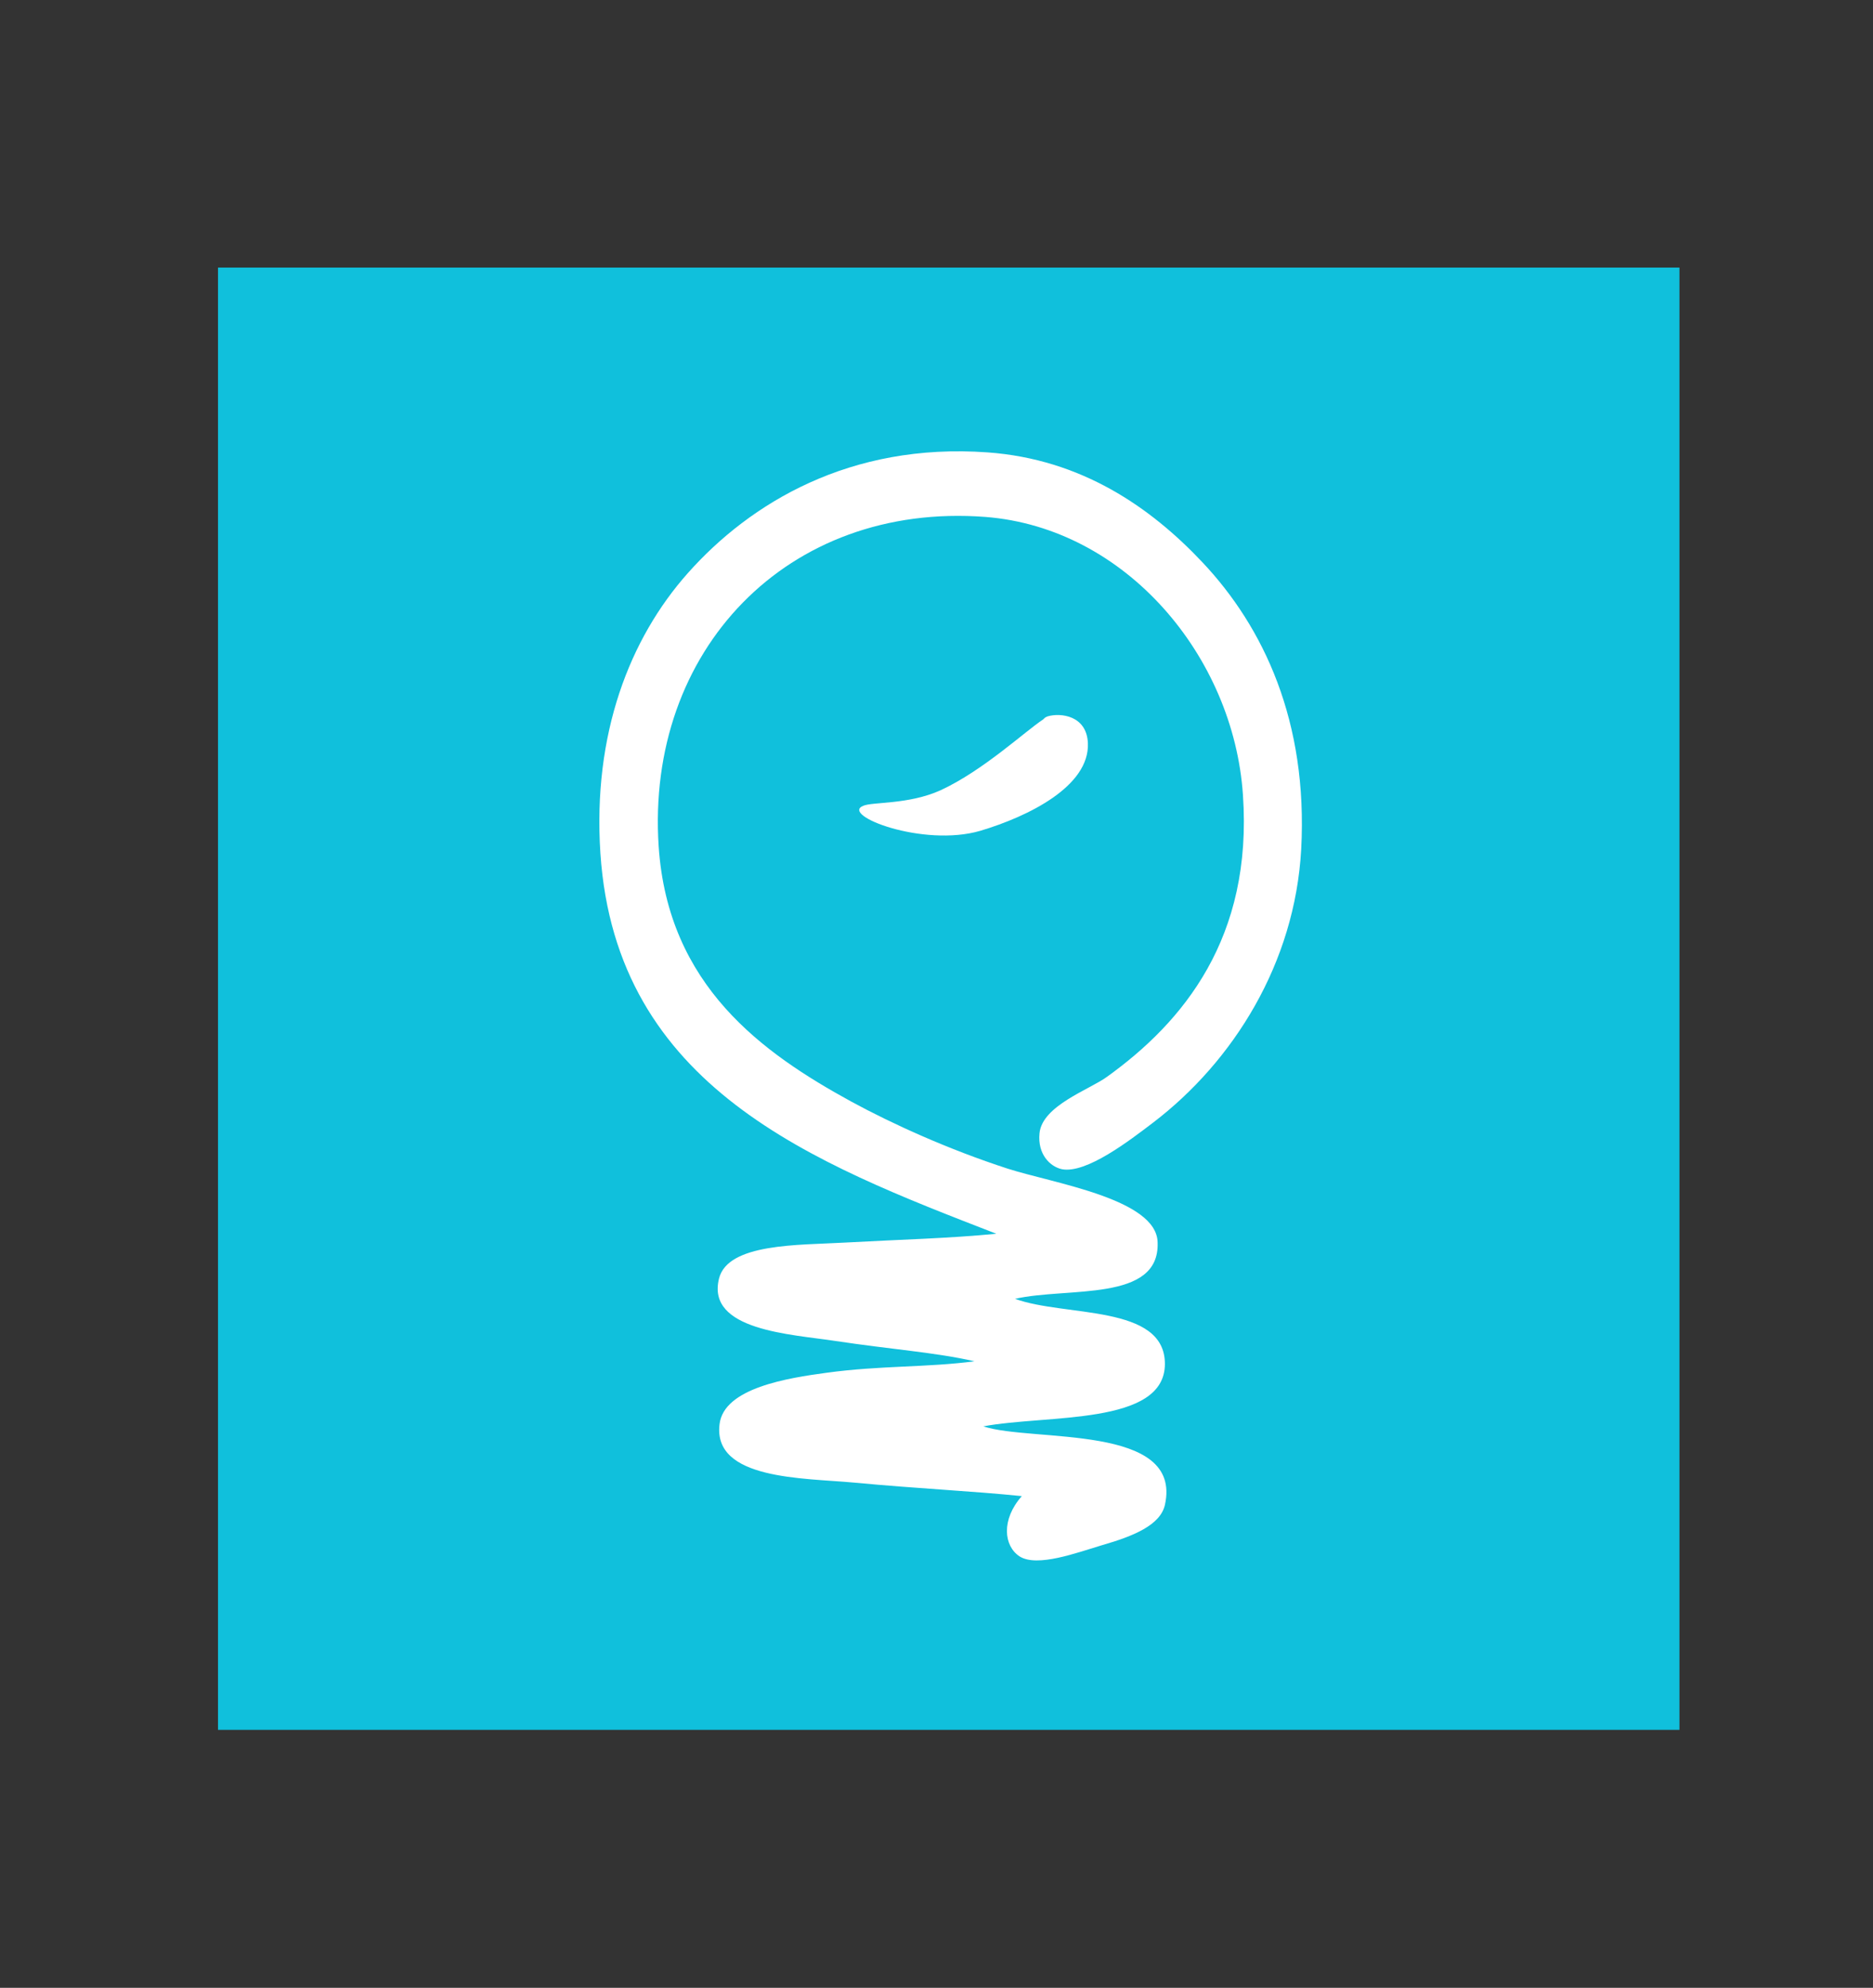 <?xml version="1.0" encoding="utf-8"?>
<!-- Generator: Adobe Illustrator 25.0.0, SVG Export Plug-In . SVG Version: 6.00 Build 0)  -->
<svg version="1.1" id="Layer_1" xmlns="http://www.w3.org/2000/svg" xmlns:xlink="http://www.w3.org/1999/xlink" x="0px" y="0px"
	 viewBox="0 0 360 381.9" style="enable-background:new 0 0 360 381.9;" xml:space="preserve">
<rect x="0" y="0" width="360" height="381.9" fill="#808080" stroke="none"/>
<style type="text/css">
	.st0{fill:#333333;}
	.st1{fill:#10C0DC;}
	.st2{fill:#FFFFFF;}
</style>
<g id="Layer_1_1_">
</g>
<g id="Layer_2_1_">
	<rect x="0" y="-0.3" class="st0" width="360" height="382.1"/>
	<rect x="41.9" y="51.4" class="st1" width="280.9" height="280.9"/>
	<path class="st2" d="M195.1,249.5c9.5,3.5,28.8,1,28.8,12.5c0,11.9-22.8,9.7-34.9,12c9.4,3.1,38.4-0.6,34.9,15.1
		c-0.9,3.9-6.1,6-12,7.7c-5,1.5-12.5,4.3-15.9,2.2c-3.1-2-3.6-7.1,0.4-11.6c-9.8-1-19.5-1.4-32.3-2.6c-9.6-0.9-27.1-0.5-25.8-11.2
		c0.8-7,13.2-8.9,20.6-9.9c10.2-1.4,19.3-1,28.4-2.2c-7.4-1.7-16.1-2.3-26.7-3.9c-8.5-1.3-24.9-2-22.4-12c1.7-6.8,15.3-6.4,24.1-6.9
		c10.9-0.6,20-0.8,29.2-1.7c-35.1-13.6-73.1-28-76.1-73.1c-1.5-22.9,5.6-41.2,16.8-53.8c12-13.5,31.2-25.1,57.6-23.2
		c18.1,1.3,31.4,10.6,41.3,21.1c11.8,12.5,20.3,30.6,19,55.1c-1.2,22-13.1,40.8-28.4,52.5c-4.6,3.5-12.9,9.9-17.6,9
		c-2.3-0.5-4.7-2.9-4.3-6.9c0.5-5.3,9.6-8.4,12.9-10.8c14.8-10.6,28.1-26.8,26.2-54.2c-1.8-26.6-22.5-51.3-49.5-53.4
		c-38.1-2.9-65.3,25.7-62.8,63.3c1.8,26.8,20,39.7,37,49c7.9,4.3,18.7,9.2,30.1,12.9c8.7,2.8,28.7,5.8,28.8,14.2
		C222.9,250.2,205.2,247.2,195.1,249.5"/>
	<path class="st2" d="M201.4,137.6c2.4-0.7,7.5-0.2,7.7,5.2c0.3,8.2-11.3,14-20.7,16.8c-11,3.2-26.9-3-22.5-4.8
		c1.8-0.8,8.7-0.2,14.9-3c8.2-3.8,16.2-11.3,19.7-13.6C200.9,137.8,200.9,137.8,201.4,137.6"/>
</g>
</svg>

